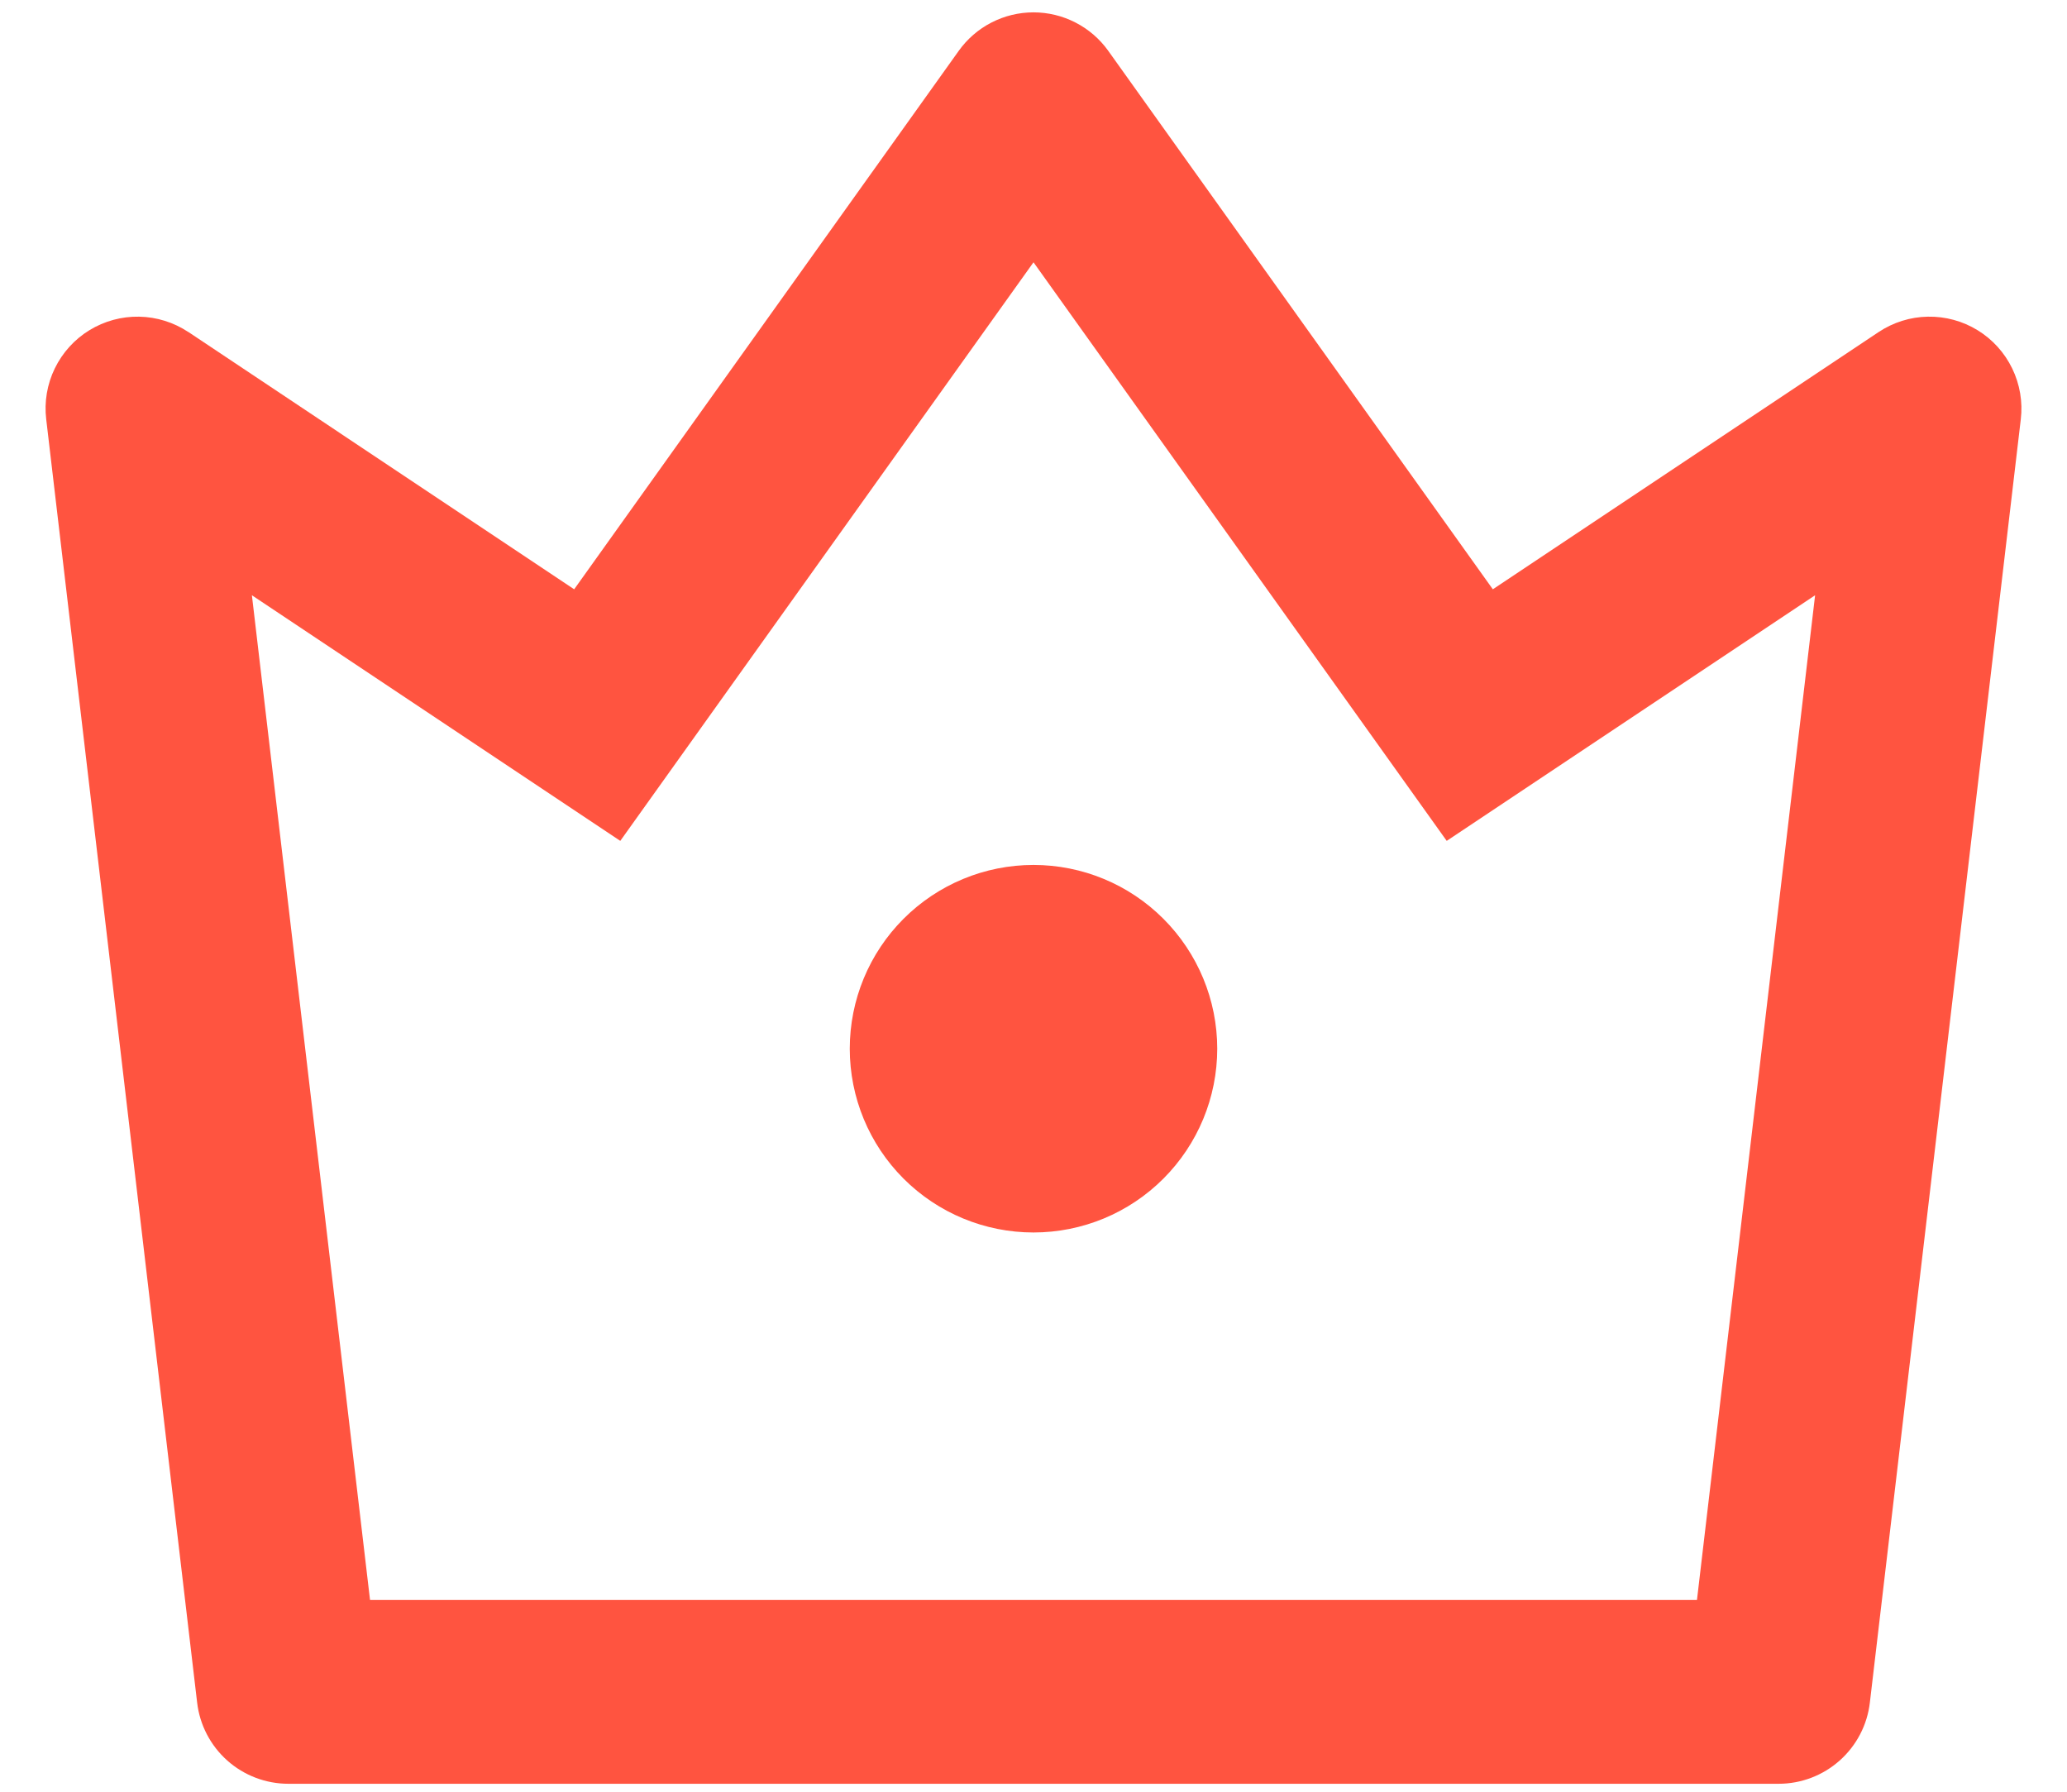 <svg width="45" height="39" viewBox="0 0 45 39" fill="none" xmlns="http://www.w3.org/2000/svg">
<path d="M5.484 12.957L8.056 34.827H36.944L39.516 12.957L31.496 18.303L22.5 5.709L13.504 18.303L5.484 12.957ZM4.102 7.227L12.5 12.827L20.872 1.107C21.057 0.848 21.301 0.636 21.584 0.491C21.867 0.345 22.181 0.269 22.5 0.269C22.818 0.269 23.132 0.345 23.415 0.491C23.698 0.636 23.943 0.848 24.128 1.107L32.5 12.827L40.9 7.227C41.218 7.016 41.59 6.899 41.971 6.893C42.353 6.886 42.729 6.988 43.054 7.188C43.38 7.388 43.641 7.677 43.807 8.02C43.974 8.364 44.039 8.748 43.994 9.127L40.708 37.061C40.651 37.548 40.417 37.996 40.05 38.322C39.684 38.647 39.212 38.827 38.722 38.827H6.278C5.788 38.827 5.315 38.647 4.949 38.322C4.583 37.996 4.349 37.548 4.292 37.061L1.006 9.125C0.961 8.746 1.026 8.362 1.193 8.019C1.36 7.676 1.621 7.387 1.946 7.188C2.272 6.988 2.647 6.886 3.029 6.893C3.41 6.9 3.782 7.016 4.1 7.227H4.102ZM22.5 26.827C21.439 26.827 20.422 26.406 19.671 25.655C18.921 24.905 18.5 23.888 18.5 22.827C18.5 21.766 18.921 20.749 19.671 19.999C20.422 19.248 21.439 18.827 22.5 18.827C23.561 18.827 24.578 19.248 25.328 19.999C26.078 20.749 26.5 21.766 26.5 22.827C26.5 23.888 26.078 24.905 25.328 25.655C24.578 26.406 23.561 26.827 22.5 26.827Z" fill="#FF5440"/>
</svg>
